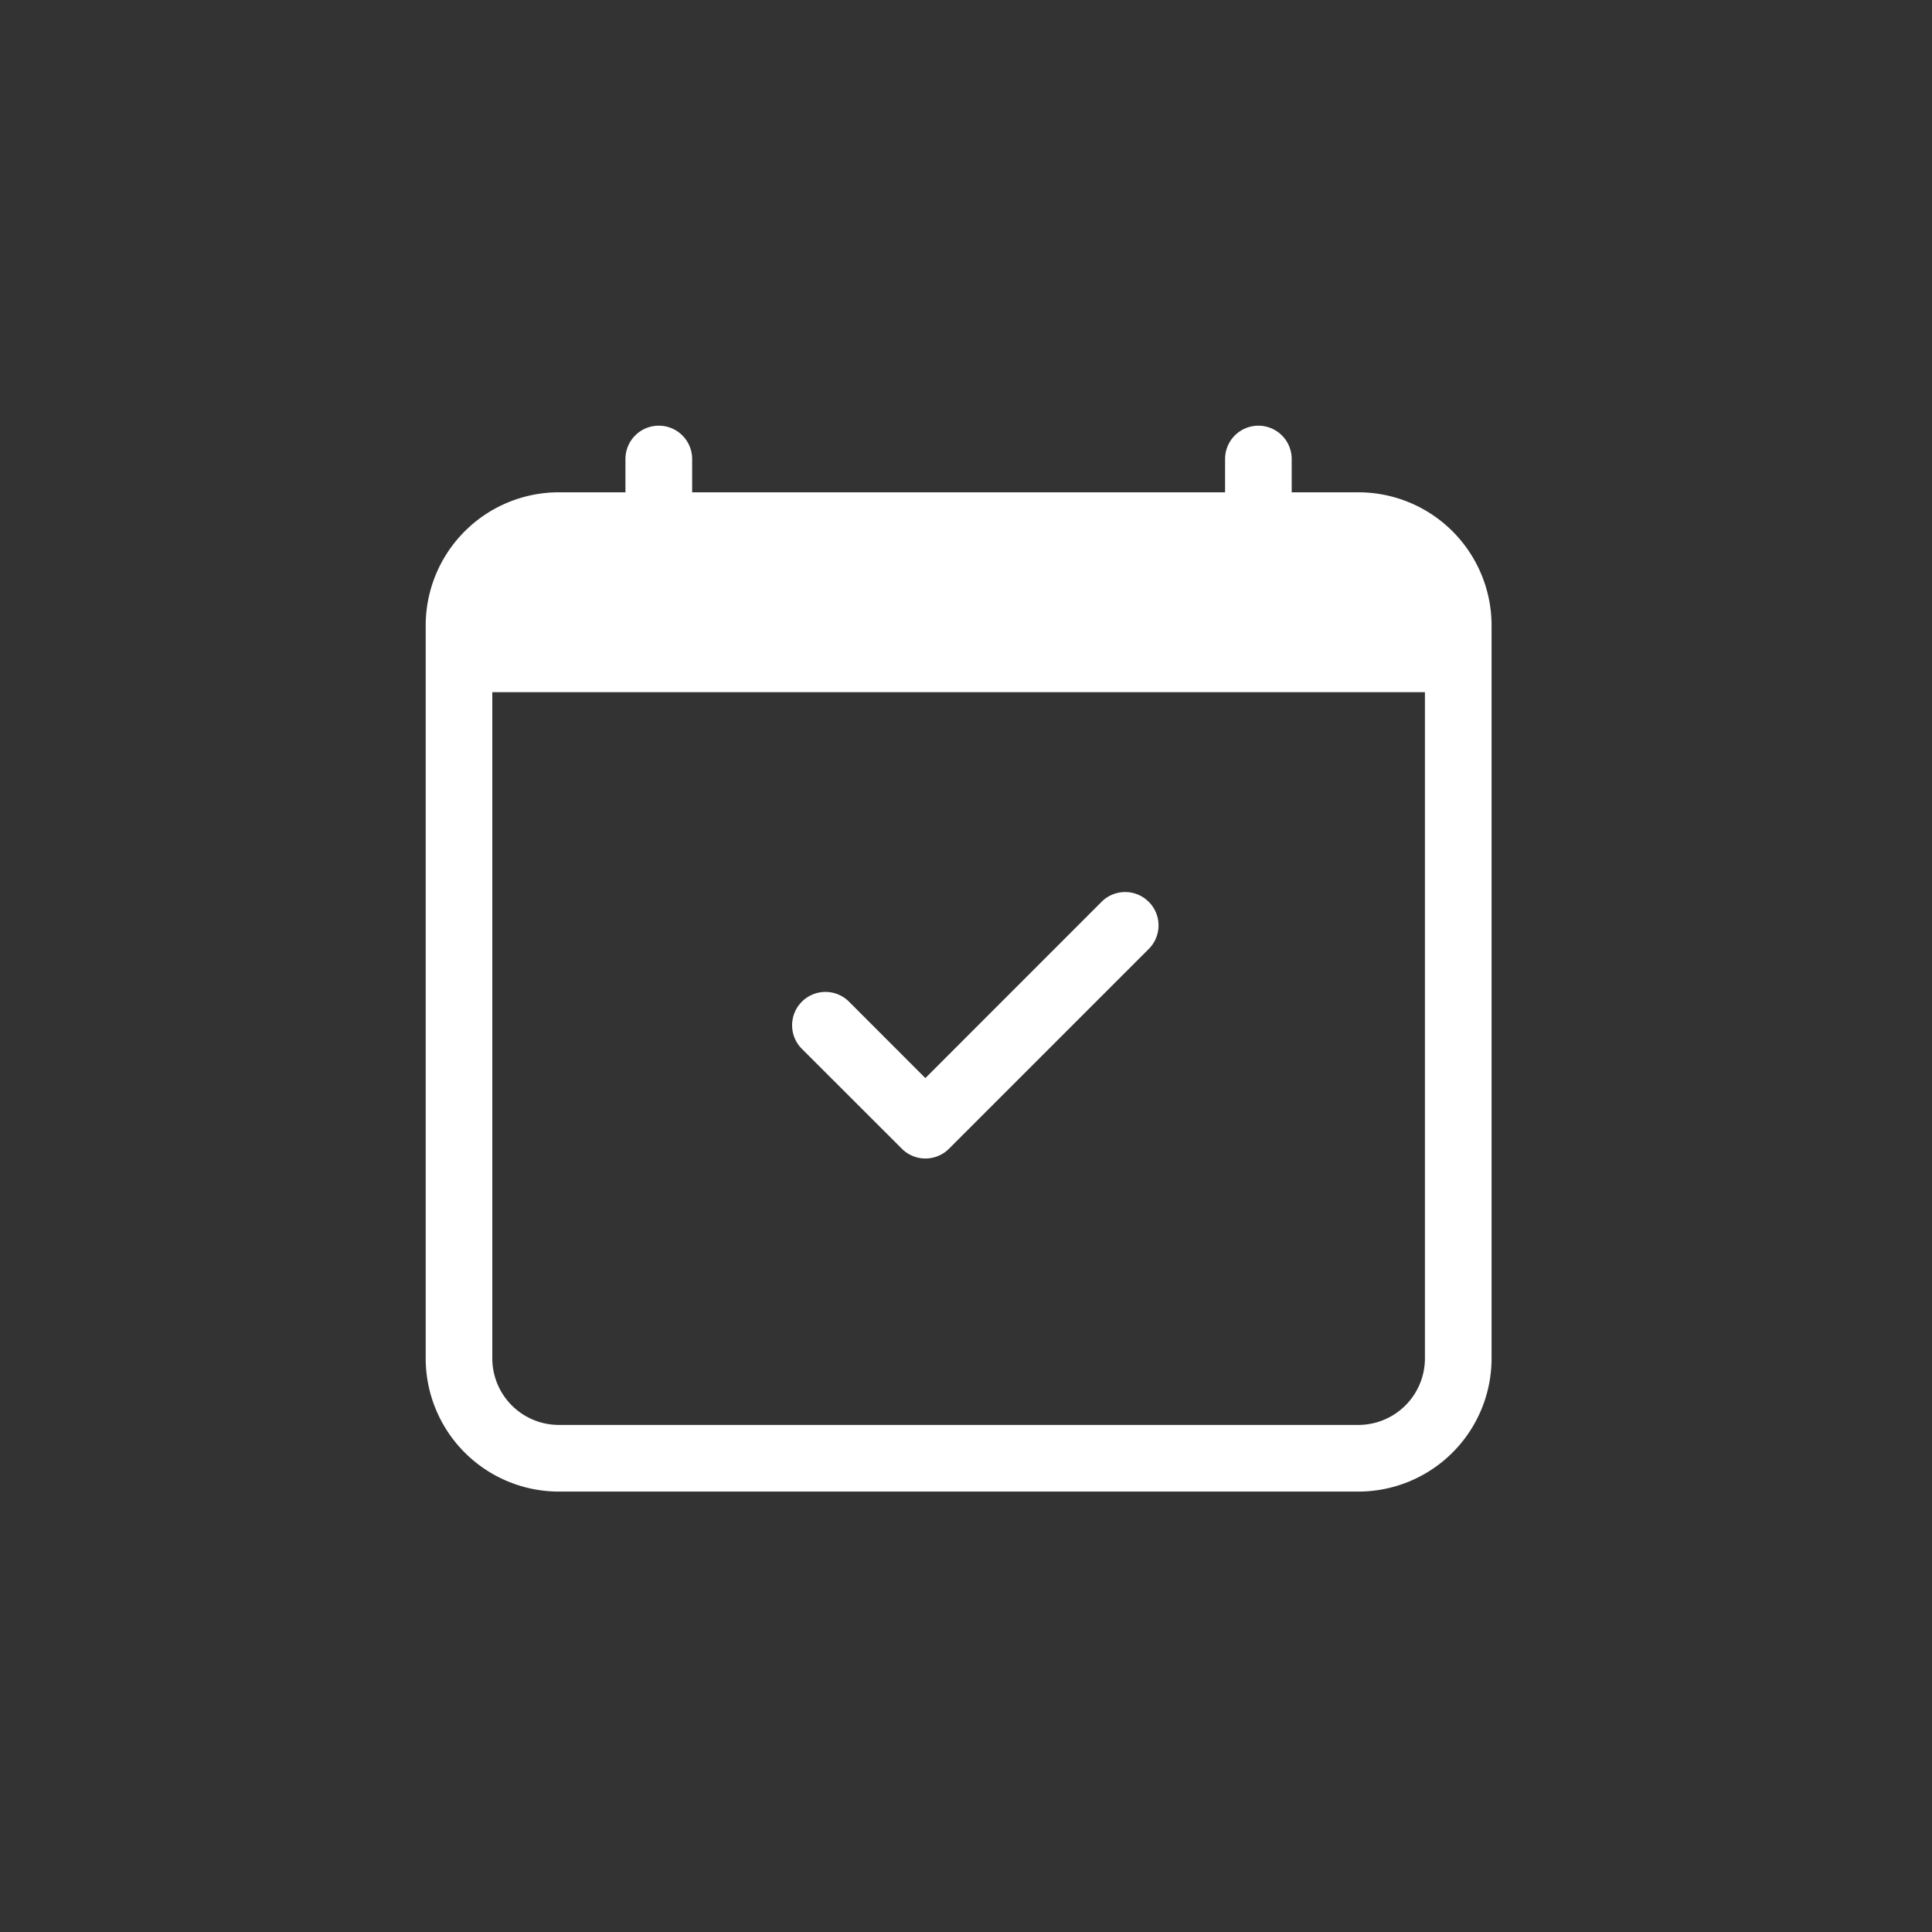 <?xml version="1.0" encoding="UTF-8"?> <svg xmlns="http://www.w3.org/2000/svg" width="59" height="59" viewBox="0 0 59 59"><rect x="0" y="0" width="59" height="59" fill="#333333" stroke="none"/><g id="Group_25" data-name="Group 25" transform="translate(18 -3312)"><rect id="Rectangle_107" data-name="Rectangle 107" width="59" height="59" transform="translate(-18 3312)" fill="none"></rect><g id="calendar-check" transform="translate(-5 3325)"><path id="Path_22" data-name="Path 22" d="M16.393,7.3a1.017,1.017,0,0,1,0,1.44l-6.1,6.1a1.017,1.017,0,0,1-1.44,0L5.8,11.79a1.018,1.018,0,1,1,1.44-1.44l2.331,2.333L14.952,7.3a1.017,1.017,0,0,1,1.44,0" transform="translate(5.688 7.24)" fill="#fff"></path><path id="Path_23" data-name="Path 23" d="M7.12,0A1.017,1.017,0,0,1,8.137,1.017V2.034H24.412V1.017a1.017,1.017,0,1,1,2.034,0V2.034h2.034A4.069,4.069,0,0,1,32.55,6.1V28.481a4.069,4.069,0,0,1-4.069,4.069H4.069A4.069,4.069,0,0,1,0,28.481V6.1A4.069,4.069,0,0,1,4.069,2.034H6.1V1.017A1.017,1.017,0,0,1,7.12,0M2.034,8.137V28.481a2.034,2.034,0,0,0,2.034,2.034H28.481a2.034,2.034,0,0,0,2.034-2.034V8.137Z" transform="translate(0 0)" fill="#fff"></path></g></g></svg> 